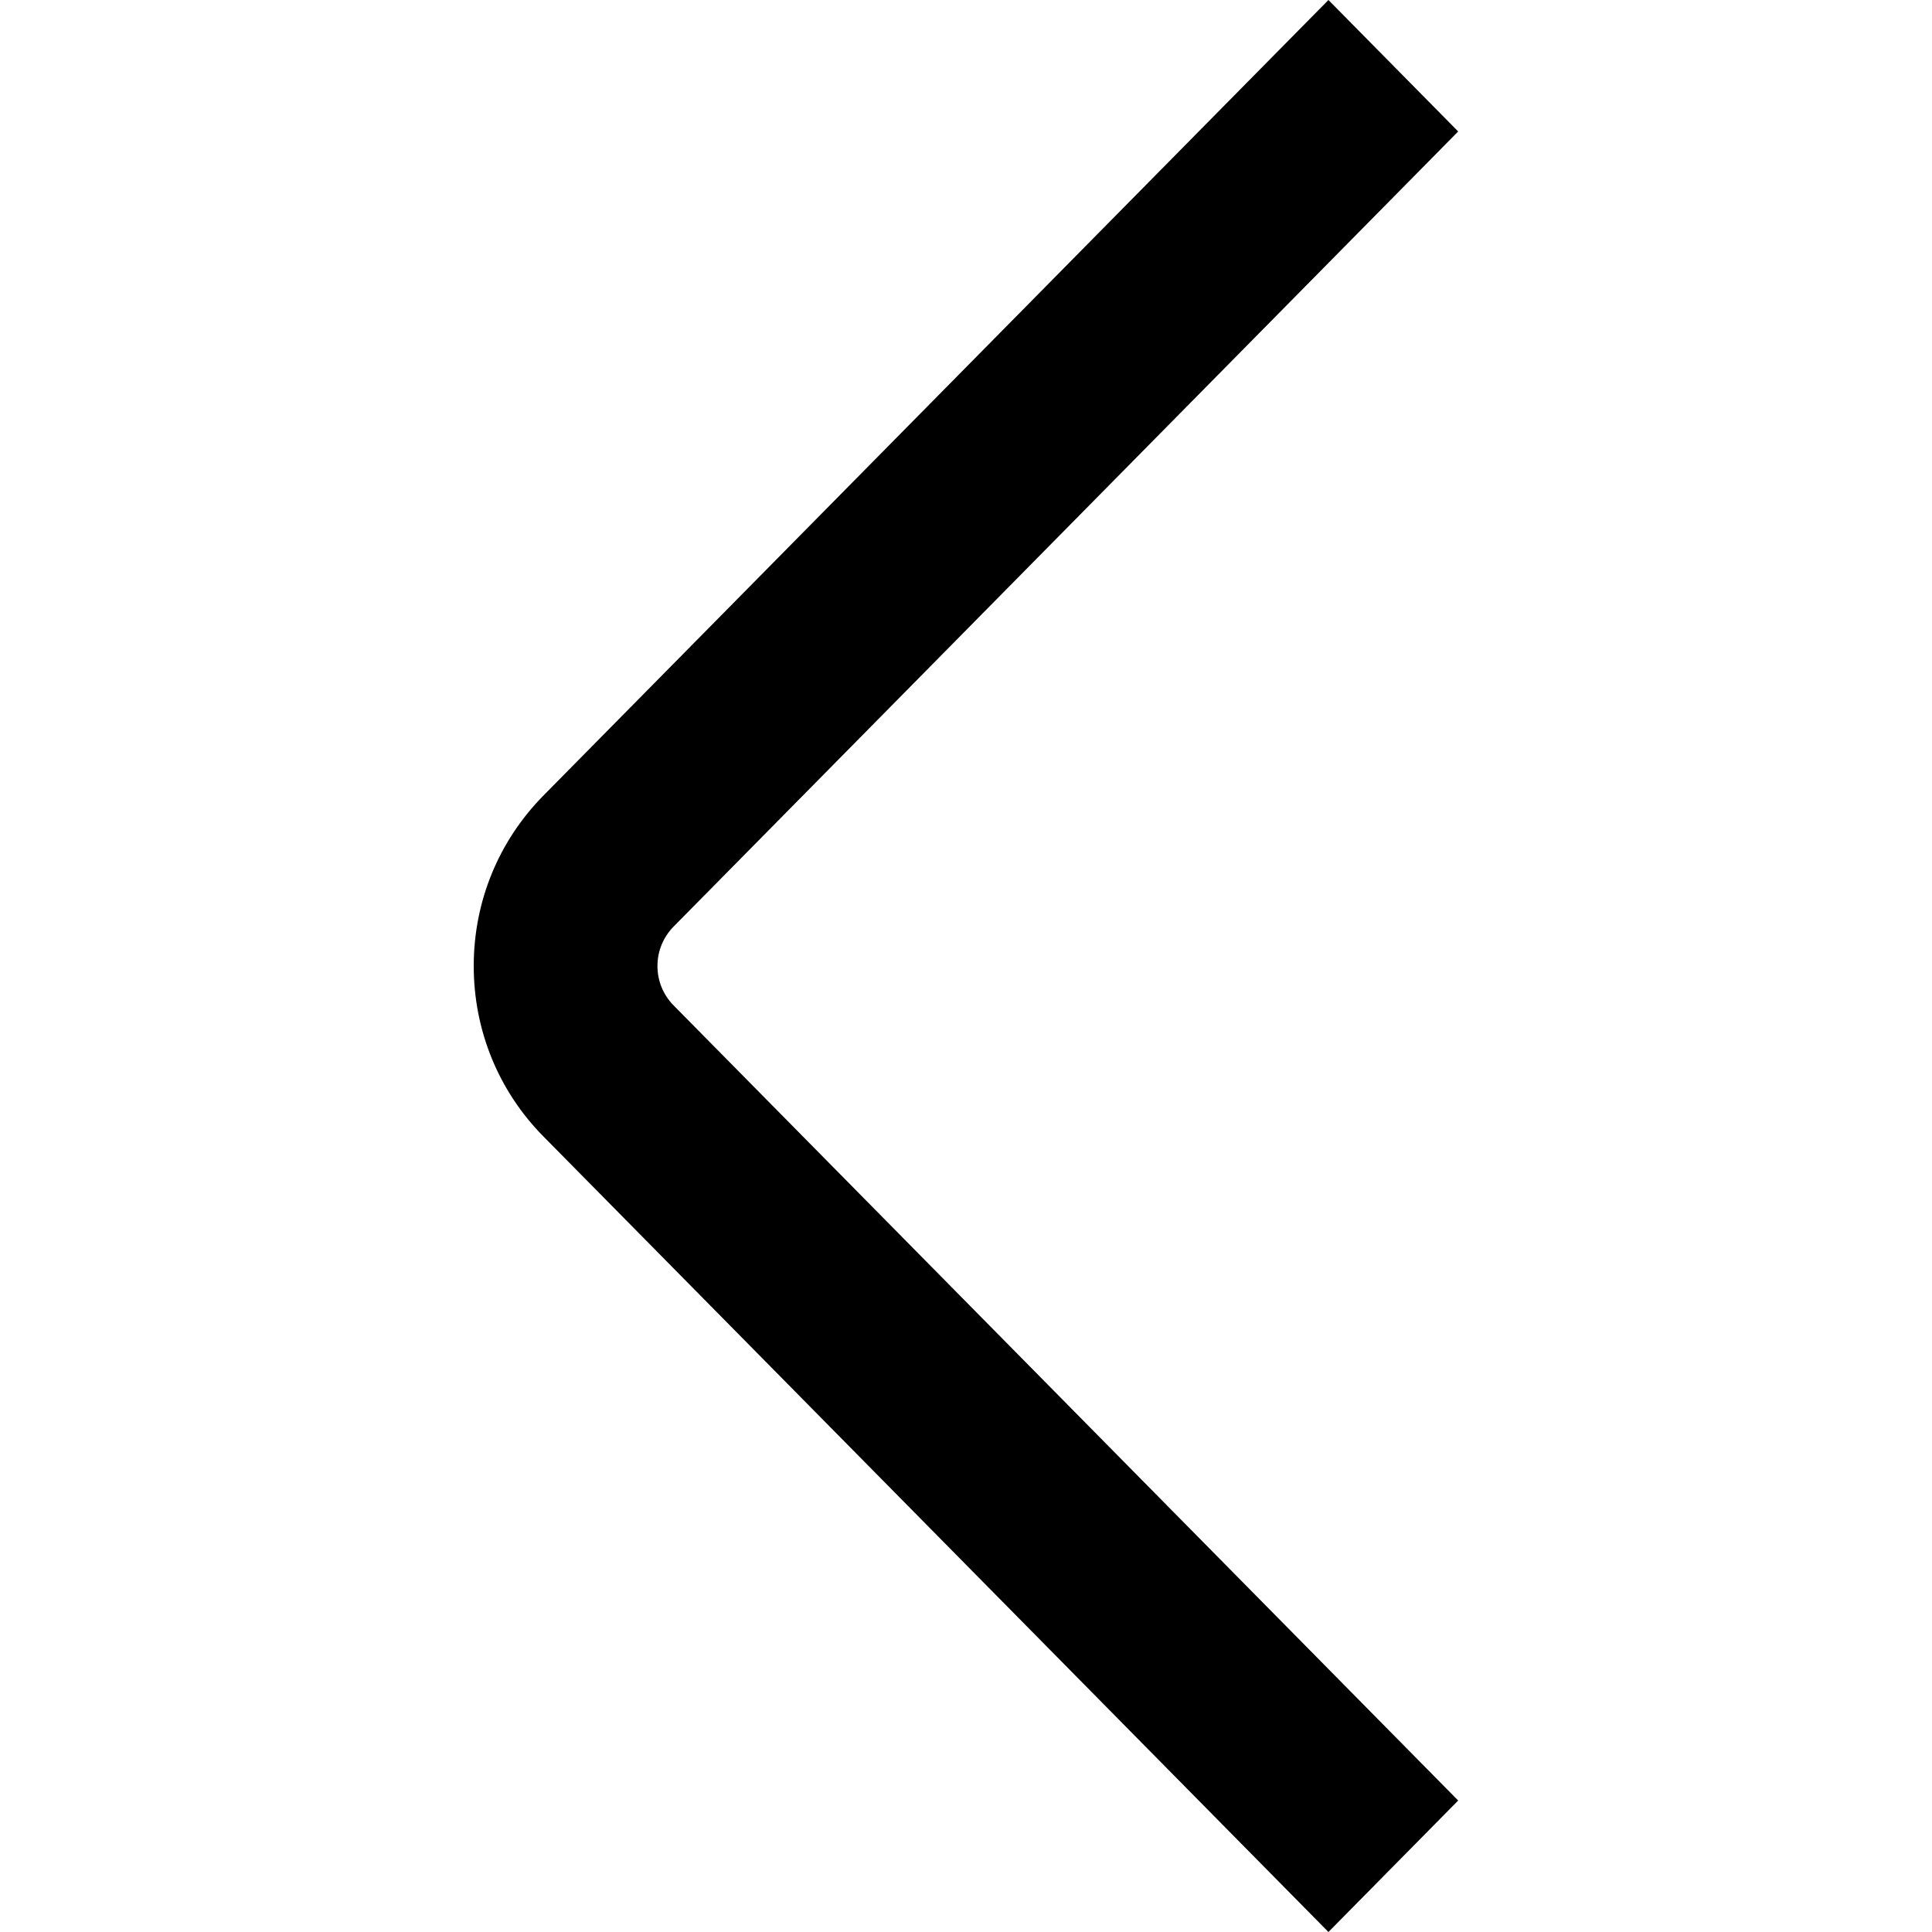 <svg width="20" height="20" viewBox="0 0 20 20" fill="none" xmlns="http://www.w3.org/2000/svg">
<path fill-rule="evenodd" clip-rule="evenodd" d="M13.752 20L5.624 11.763C5.16 11.293 4.904 10.665 4.904 10C4.904 9.334 5.16 8.709 5.624 8.237L13.752 0L15.095 1.361L6.972 9.593C6.865 9.703 6.806 9.846 6.806 10C6.806 10.154 6.865 10.297 6.971 10.406L15.095 18.639L13.752 20Z" fill="black"/>
</svg>

